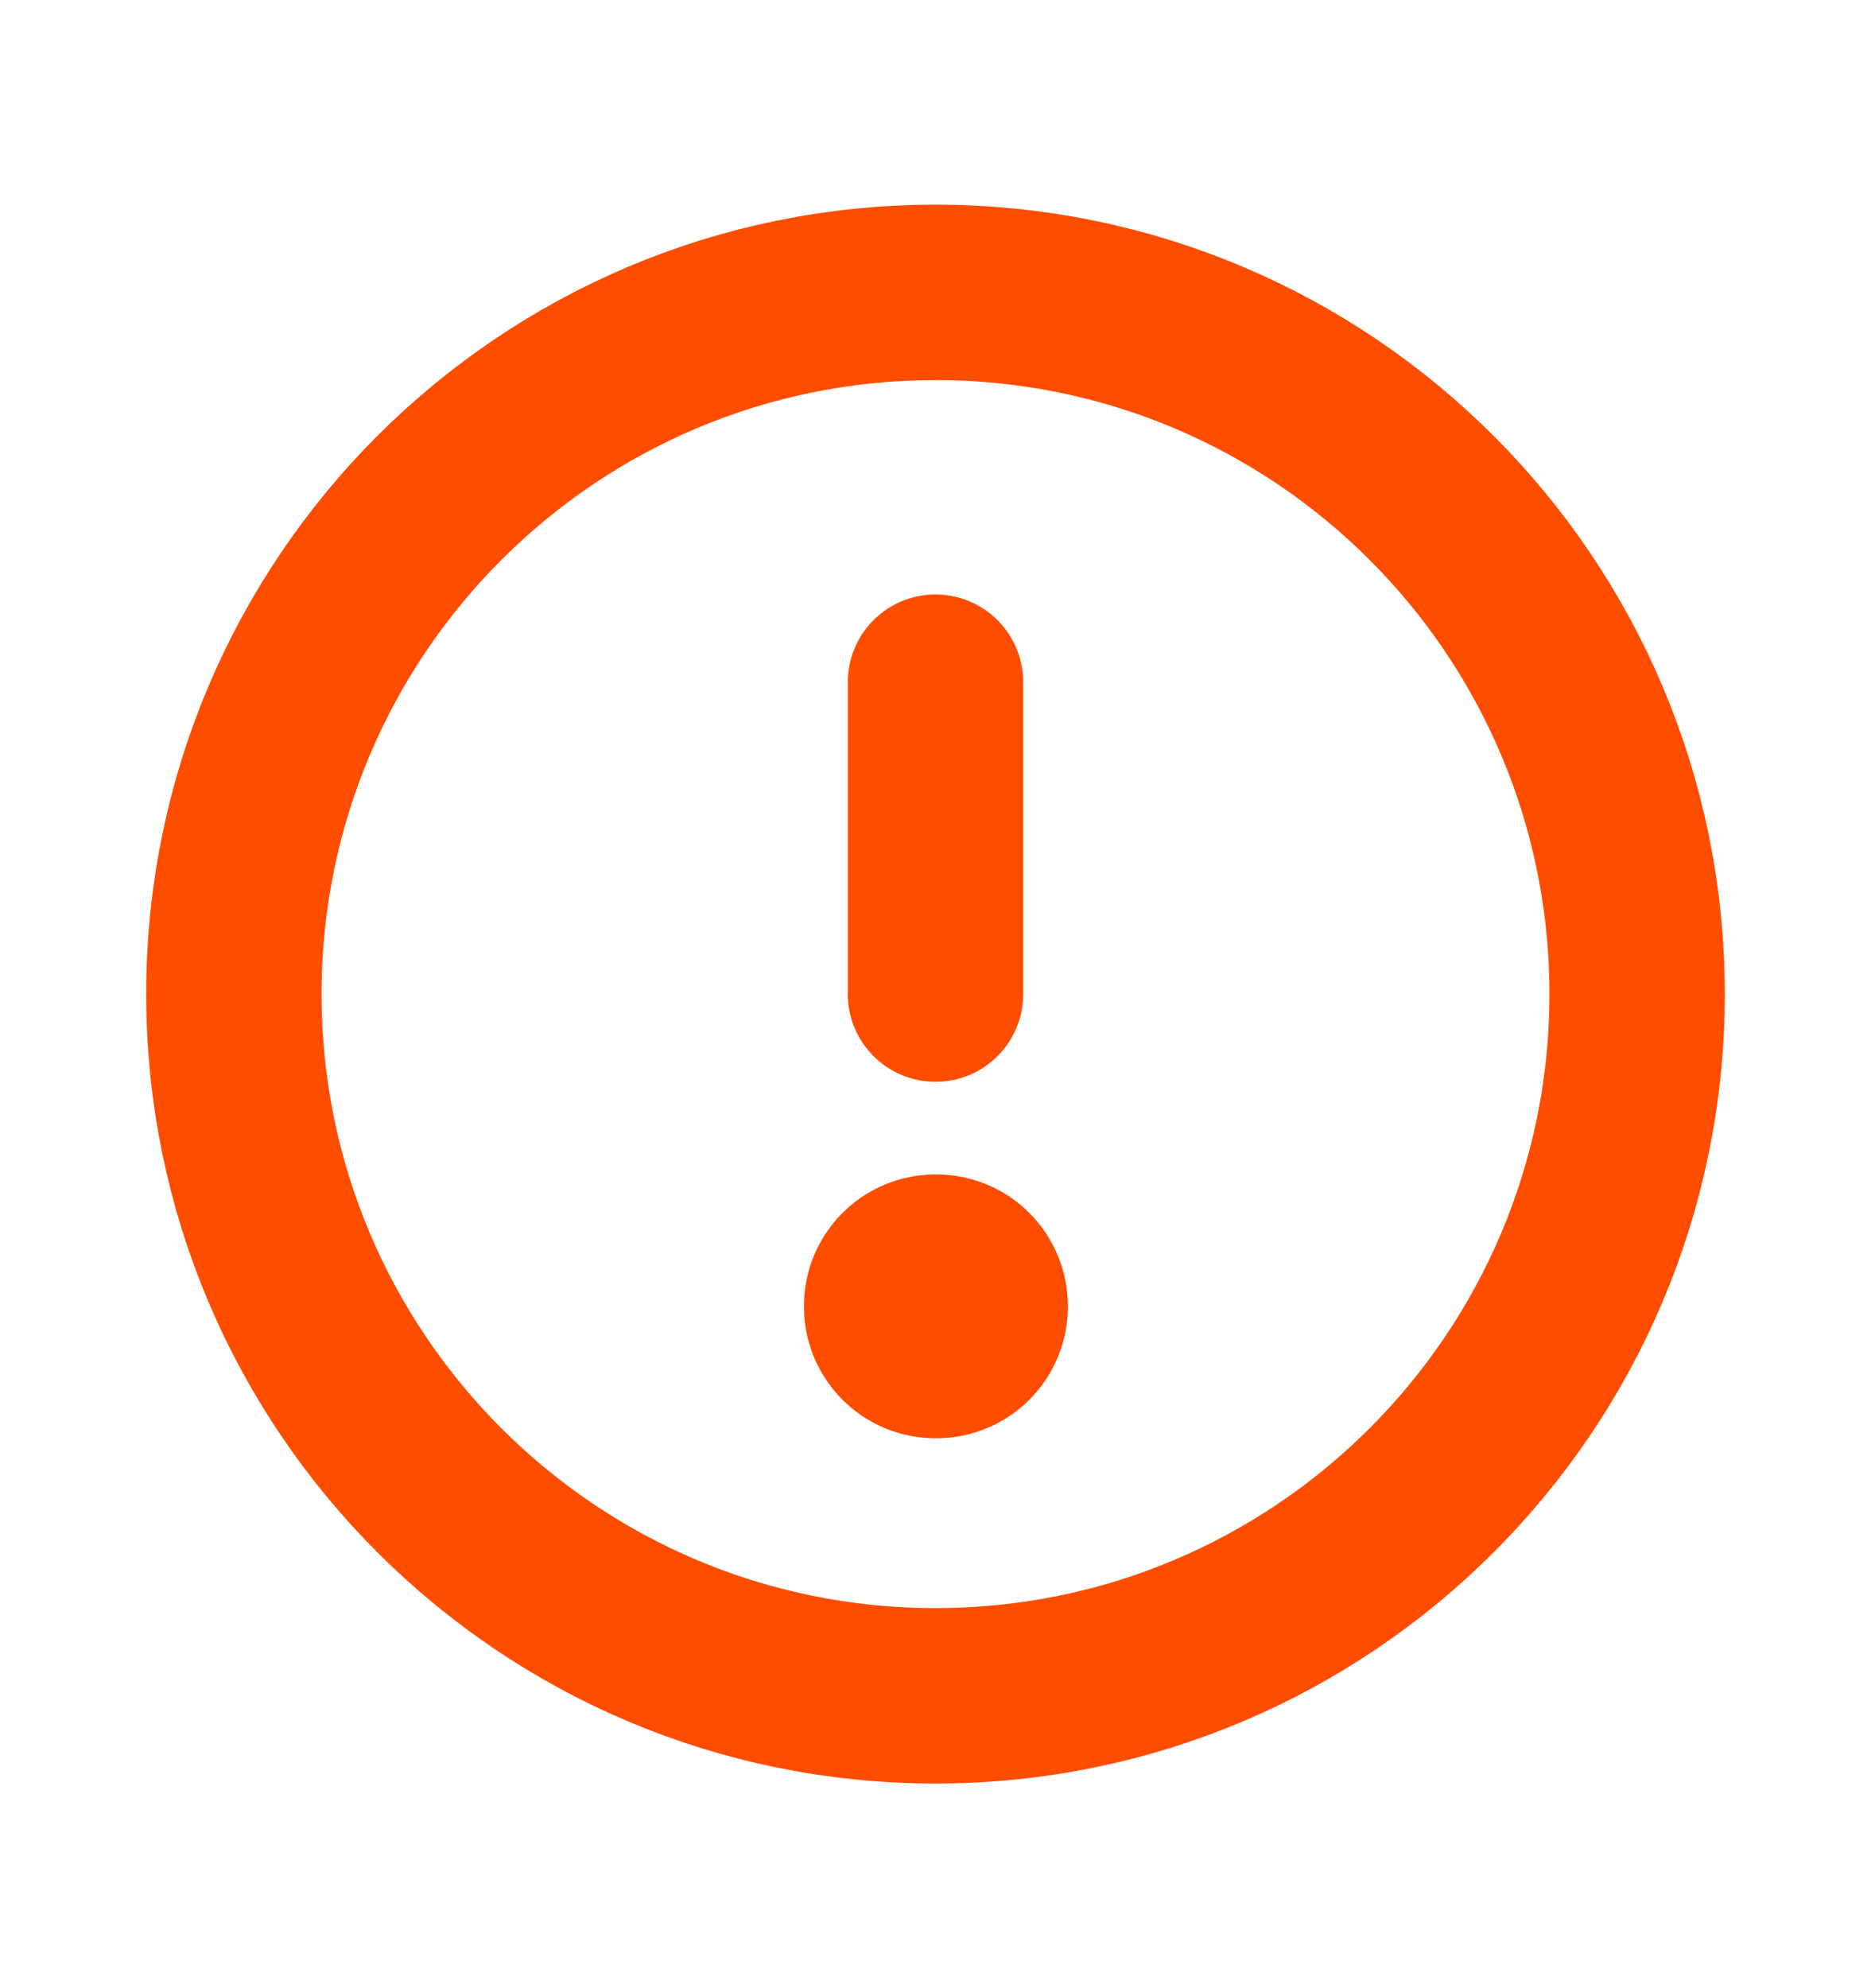 <?xml version="1.0" encoding="UTF-8"?> <svg xmlns="http://www.w3.org/2000/svg" width="16" height="17" viewBox="0 0 16 17" fill="none"><path d="M8 14.5C11.314 14.5 14 11.814 14 8.5C14 5.186 11.314 2.5 8 2.5C4.686 2.5 2 5.186 2 8.5C2 11.814 4.686 14.5 8 14.5Z" stroke="#FF4D00" stroke-width="1.5" stroke-linecap="round" stroke-linejoin="round"></path><path d="M8 11.167H8.007V11.173H8V11.167Z" stroke="#FF4D00" stroke-width="2.25" stroke-linejoin="round"></path><path d="M8 8.5V5.833" stroke="#FF4D00" stroke-width="1.5" stroke-linecap="round" stroke-linejoin="round"></path></svg> 